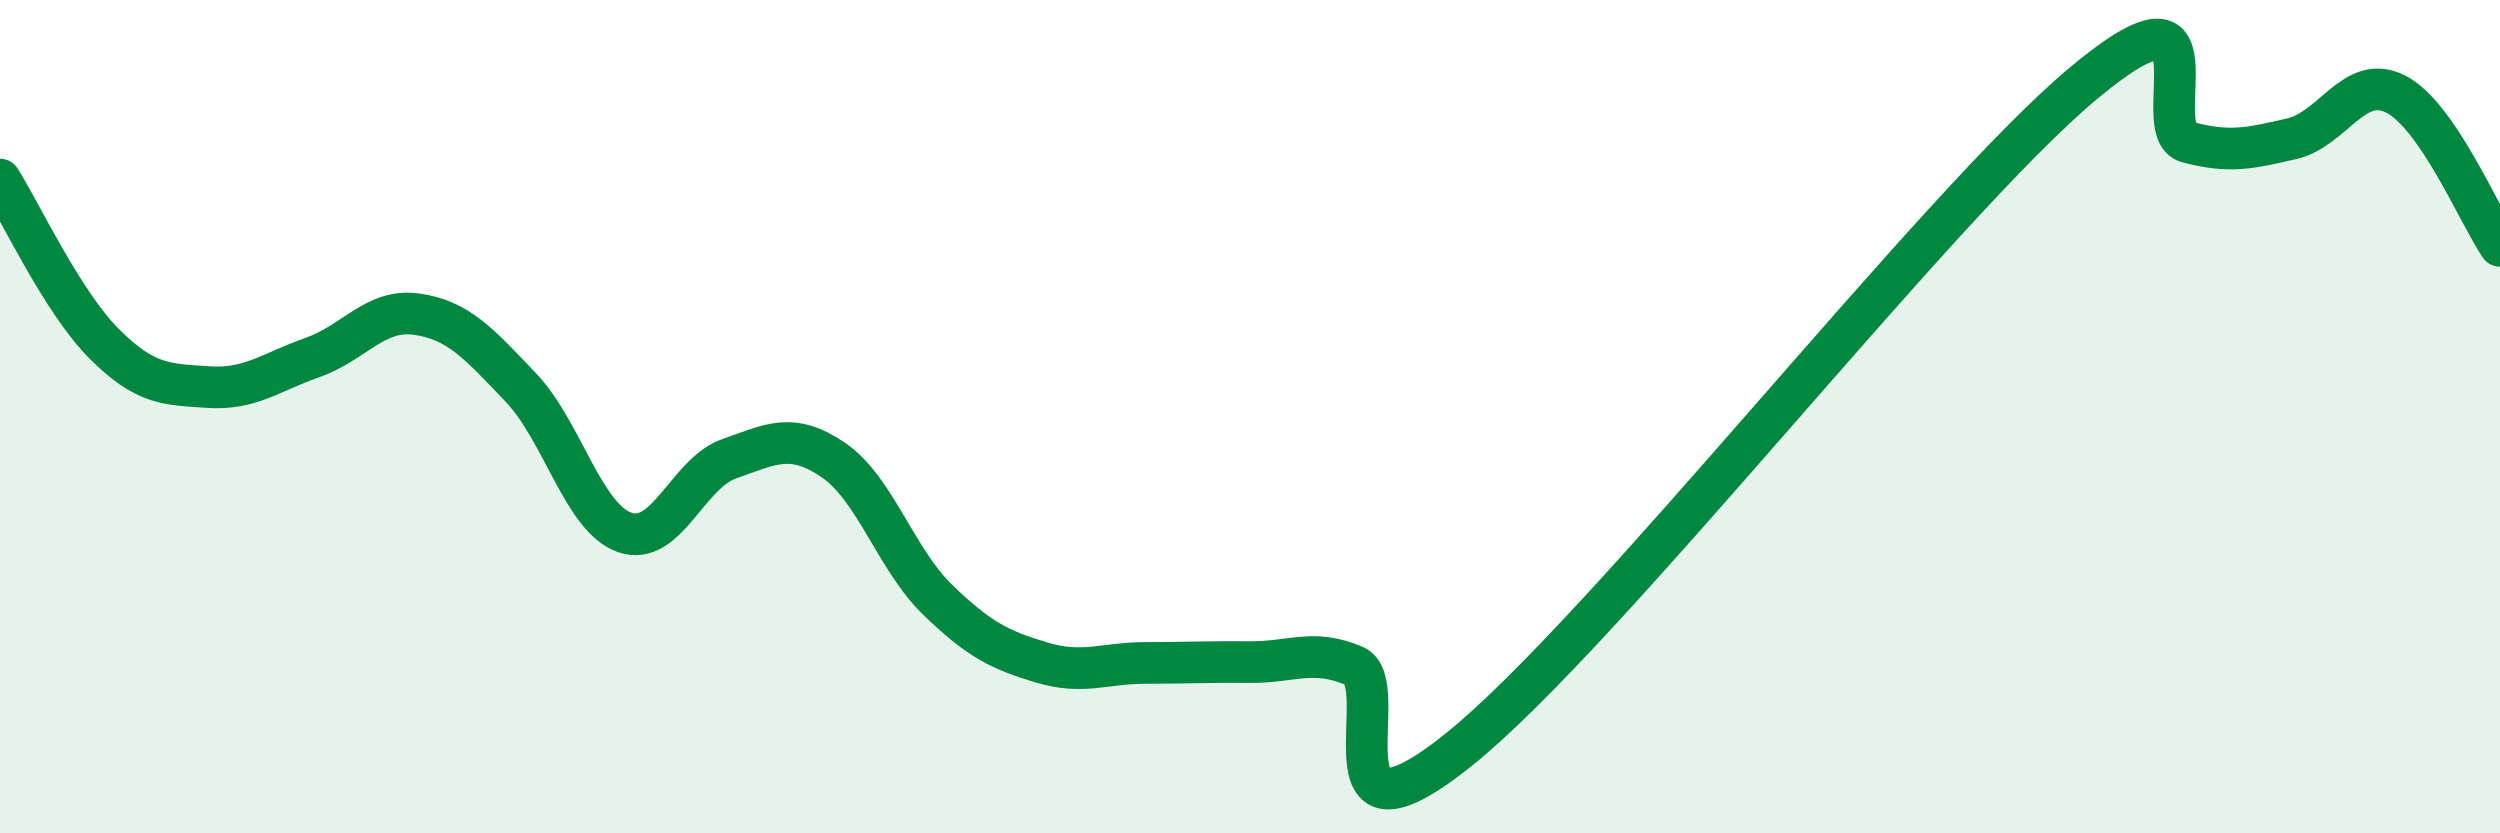 
    <svg width="60" height="20" viewBox="0 0 60 20" xmlns="http://www.w3.org/2000/svg">
      <path
        d="M 0,4.31 C 0.5,5.1 1.5,7.25 2.5,8.25 C 3.5,9.25 4,9.22 5,9.29 C 6,9.36 6.5,8.93 7.5,8.58 C 8.5,8.23 9,7.4 10,7.54 C 11,7.68 11.5,8.25 12.5,9.3 C 13.5,10.35 14,12.44 15,12.78 C 16,13.12 16.5,11.36 17.5,11.01 C 18.5,10.66 19,10.36 20,11.04 C 21,11.72 21.5,13.42 22.5,14.39 C 23.5,15.36 24,15.6 25,15.9 C 26,16.2 26.5,15.91 27.5,15.91 C 28.5,15.91 29,15.88 30,15.89 C 31,15.9 31.5,15.56 32.5,15.98 C 33.5,16.4 31.5,20.8 35,18 C 38.5,15.2 46.5,4.92 50,2 C 53.5,-0.92 51.5,3.14 52.5,3.41 C 53.5,3.68 54,3.56 55,3.33 C 56,3.1 56.5,1.75 57.5,2.26 C 58.5,2.77 59.5,5.17 60,5.9L60 20L0 20Z"
        fill="#008740"
        opacity="0.1"
        stroke-linecap="round"
        stroke-linejoin="round"
      />
      <path
        d="M 0,4.31 C 0.5,5.1 1.5,7.25 2.5,8.25 C 3.5,9.25 4,9.22 5,9.29 C 6,9.36 6.5,8.93 7.5,8.58 C 8.5,8.23 9,7.4 10,7.54 C 11,7.68 11.5,8.25 12.5,9.3 C 13.5,10.35 14,12.44 15,12.78 C 16,13.12 16.5,11.36 17.5,11.01 C 18.5,10.66 19,10.36 20,11.04 C 21,11.72 21.5,13.42 22.5,14.39 C 23.5,15.36 24,15.6 25,15.9 C 26,16.2 26.5,15.91 27.5,15.91 C 28.5,15.91 29,15.88 30,15.89 C 31,15.9 31.5,15.56 32.5,15.98 C 33.5,16.4 31.5,20.8 35,18 C 38.5,15.2 46.5,4.92 50,2 C 53.5,-0.92 51.5,3.14 52.5,3.41 C 53.5,3.68 54,3.56 55,3.33 C 56,3.1 56.5,1.75 57.5,2.26 C 58.5,2.77 59.5,5.17 60,5.9"
        stroke="#008740"
        stroke-width="1"
        fill="none"
        stroke-linecap="round"
        stroke-linejoin="round"
      />
    </svg>
  